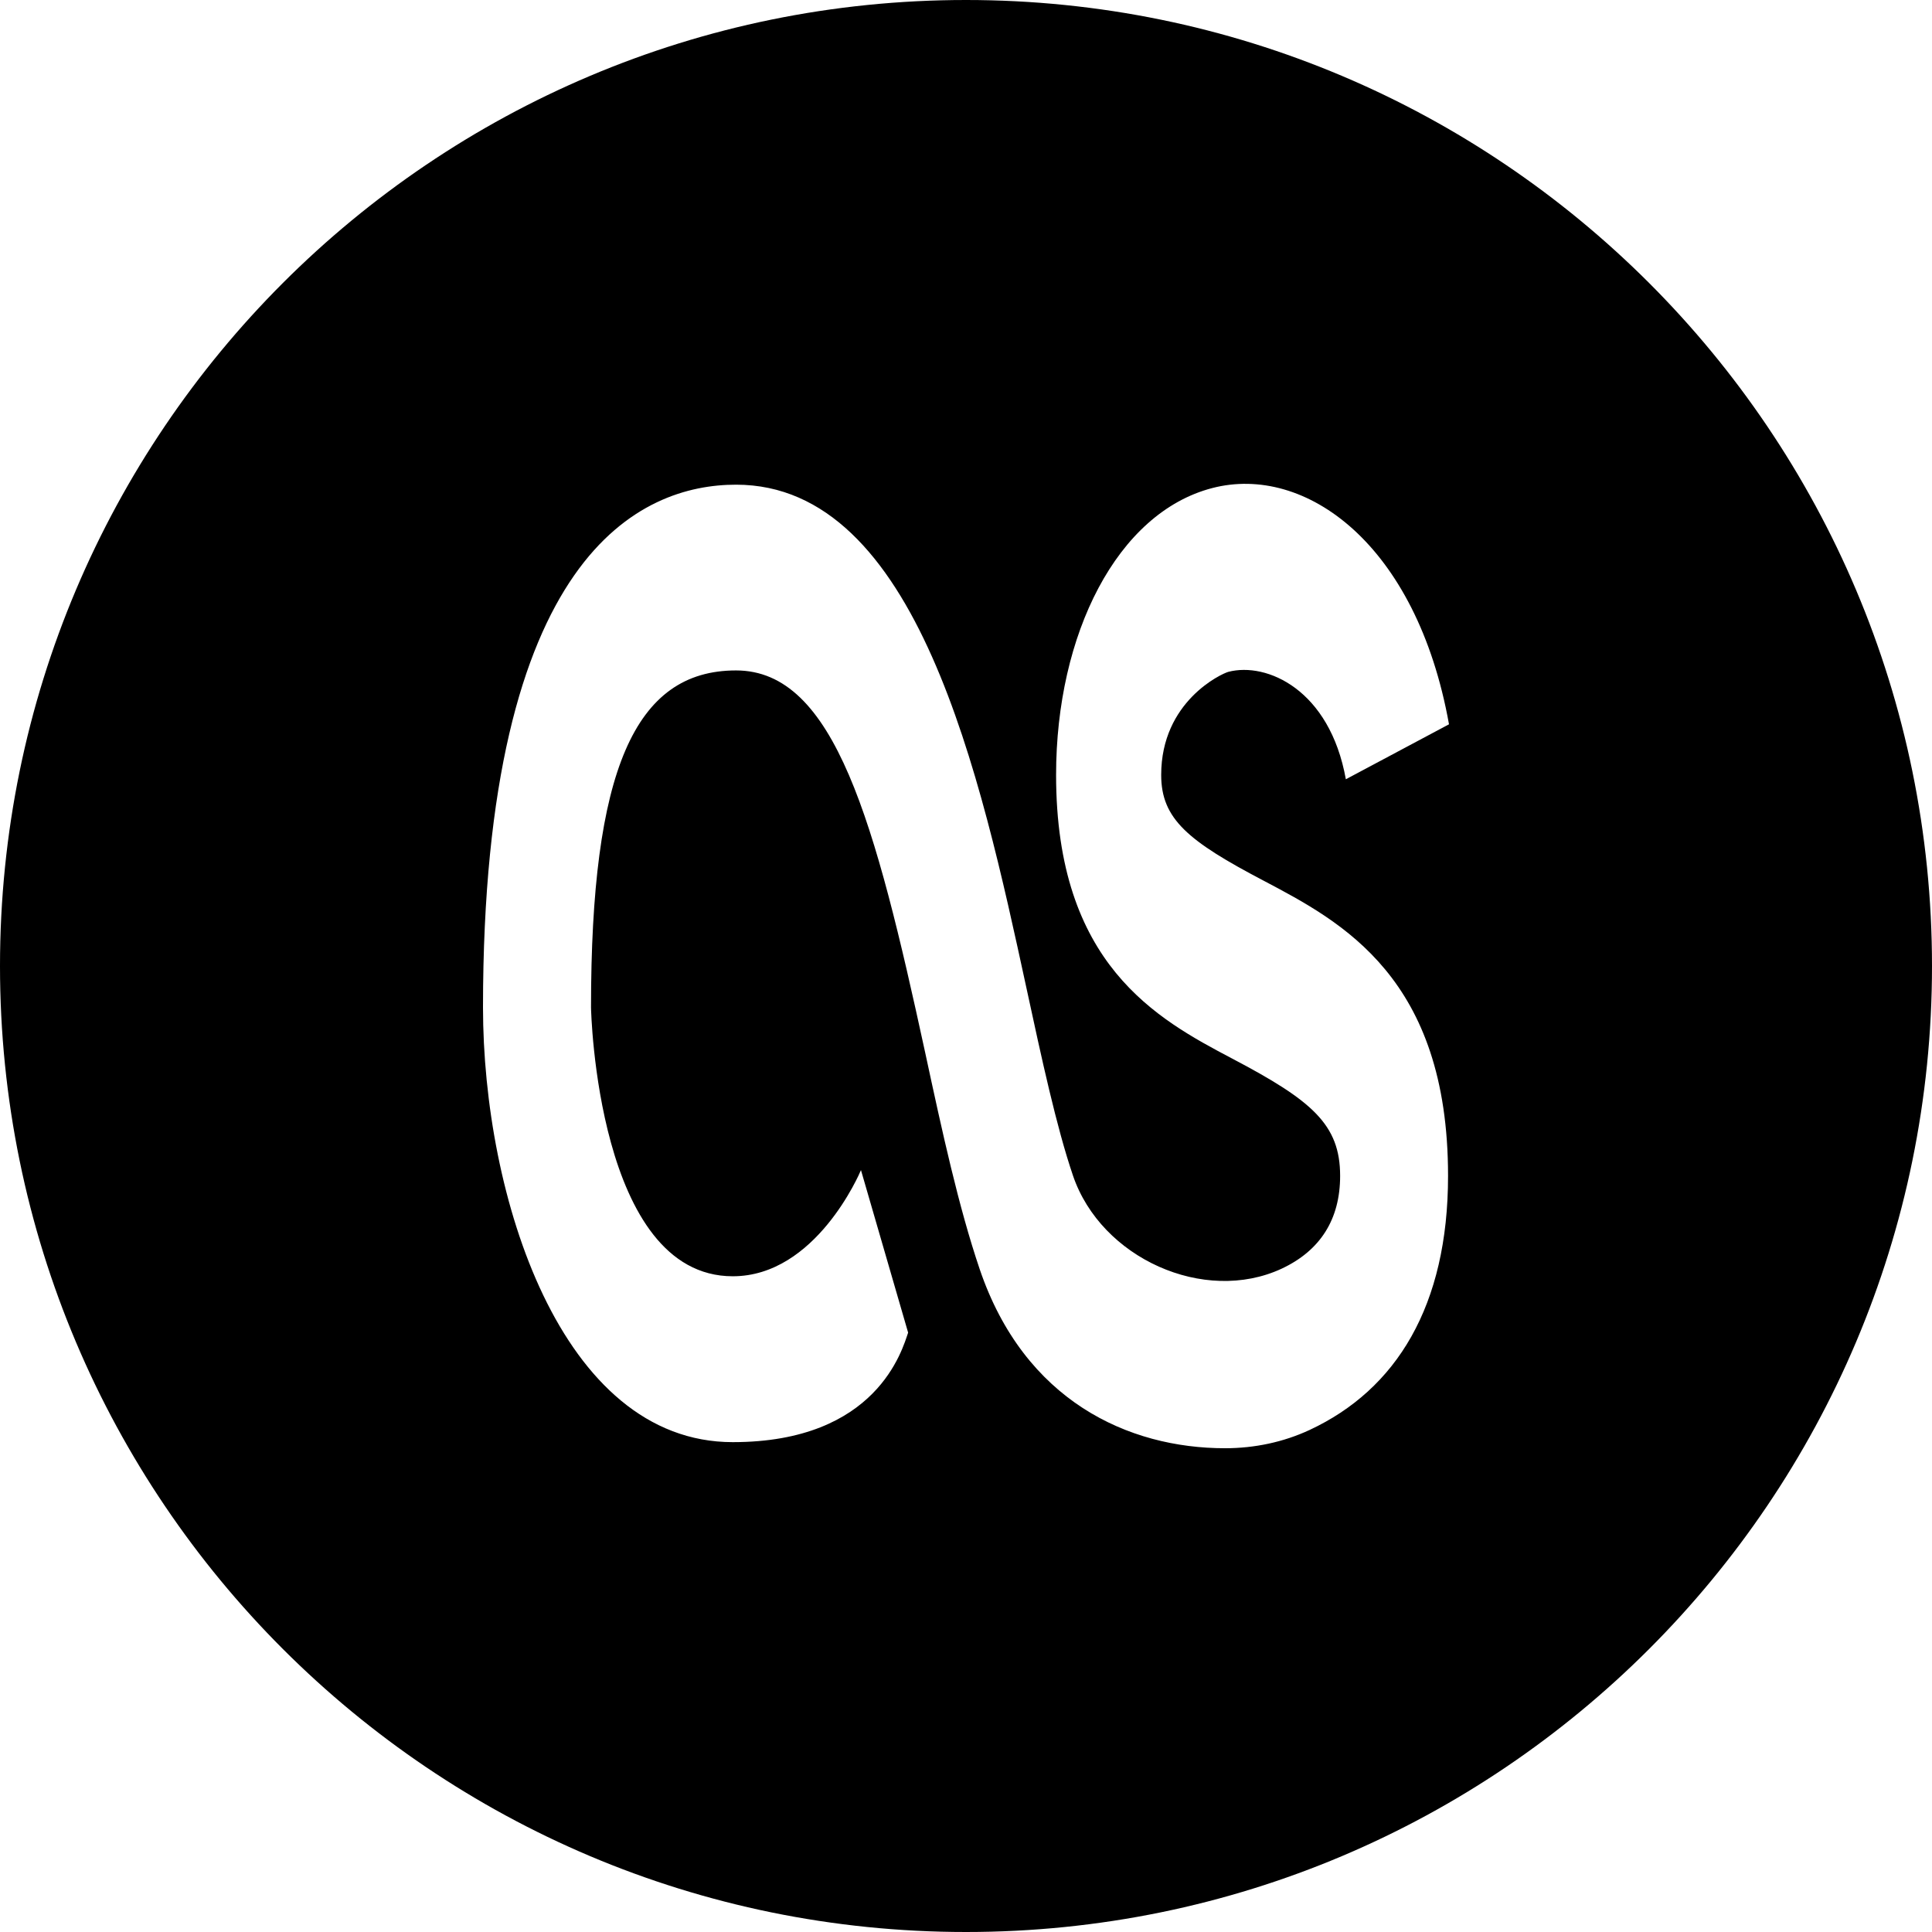 <?xml version="1.0" ?><svg height="512" preserveAspectRatio="xMidYMid" viewBox="0 0 512 512" width="512" xmlns="http://www.w3.org/2000/svg" xmlns:xlink="http://www.w3.org/1999/xlink"><defs><style>
      .cls-1 {
        fill: #000;
        fill-rule: evenodd;
      }
    </style></defs><path class="cls-1" d="M256.000,512.000 C114.615,512.000 0.000,397.385 0.000,256.000 C0.000,114.615 114.615,0.000 256.000,0.000 C397.385,0.000 512.000,114.615 512.000,256.000 C512.000,397.385 397.385,512.000 256.000,512.000 ZM321.249,129.342 C296.039,135.893 279.874,168.058 279.874,205.369 C279.874,255.562 306.562,270.018 326.586,280.556 C347.664,291.644 355.148,297.989 355.148,311.618 C355.148,323.108 349.913,331.423 339.624,336.224 C319.164,345.715 291.789,333.479 284.336,311.507 C279.961,298.610 276.102,280.735 272.000,261.755 C259.812,205.478 243.101,128.445 195.062,128.445 C170.039,128.445 128.000,146.431 128.000,266.941 C128.000,316.817 148.539,382.182 194.187,382.182 C232.476,382.182 239.148,357.534 240.664,353.162 L228.164,310.087 C227.851,310.859 216.210,338.224 194.187,338.224 C158.226,338.224 156.625,267.700 156.625,266.941 C156.625,204.375 168.125,177.672 195.062,177.672 C221.273,177.672 231.914,217.825 245.187,278.969 C249.710,299.976 254.023,319.796 259.625,336.334 C271.461,371.217 299.000,383.797 324.648,383.797 C332.476,383.797 340.125,382.182 347.086,378.941 C370.039,368.224 383.749,346.100 383.749,311.618 C383.749,259.107 355.562,244.308 334.961,233.437 C314.875,222.899 307.726,217.052 307.726,205.369 C307.726,185.879 323.710,178.541 325.523,178.046 C335.687,175.397 352.398,182.734 356.664,206.514 L384.000,191.948 C375.413,144.113 345.898,122.927 321.249,129.342 Z"/></svg>